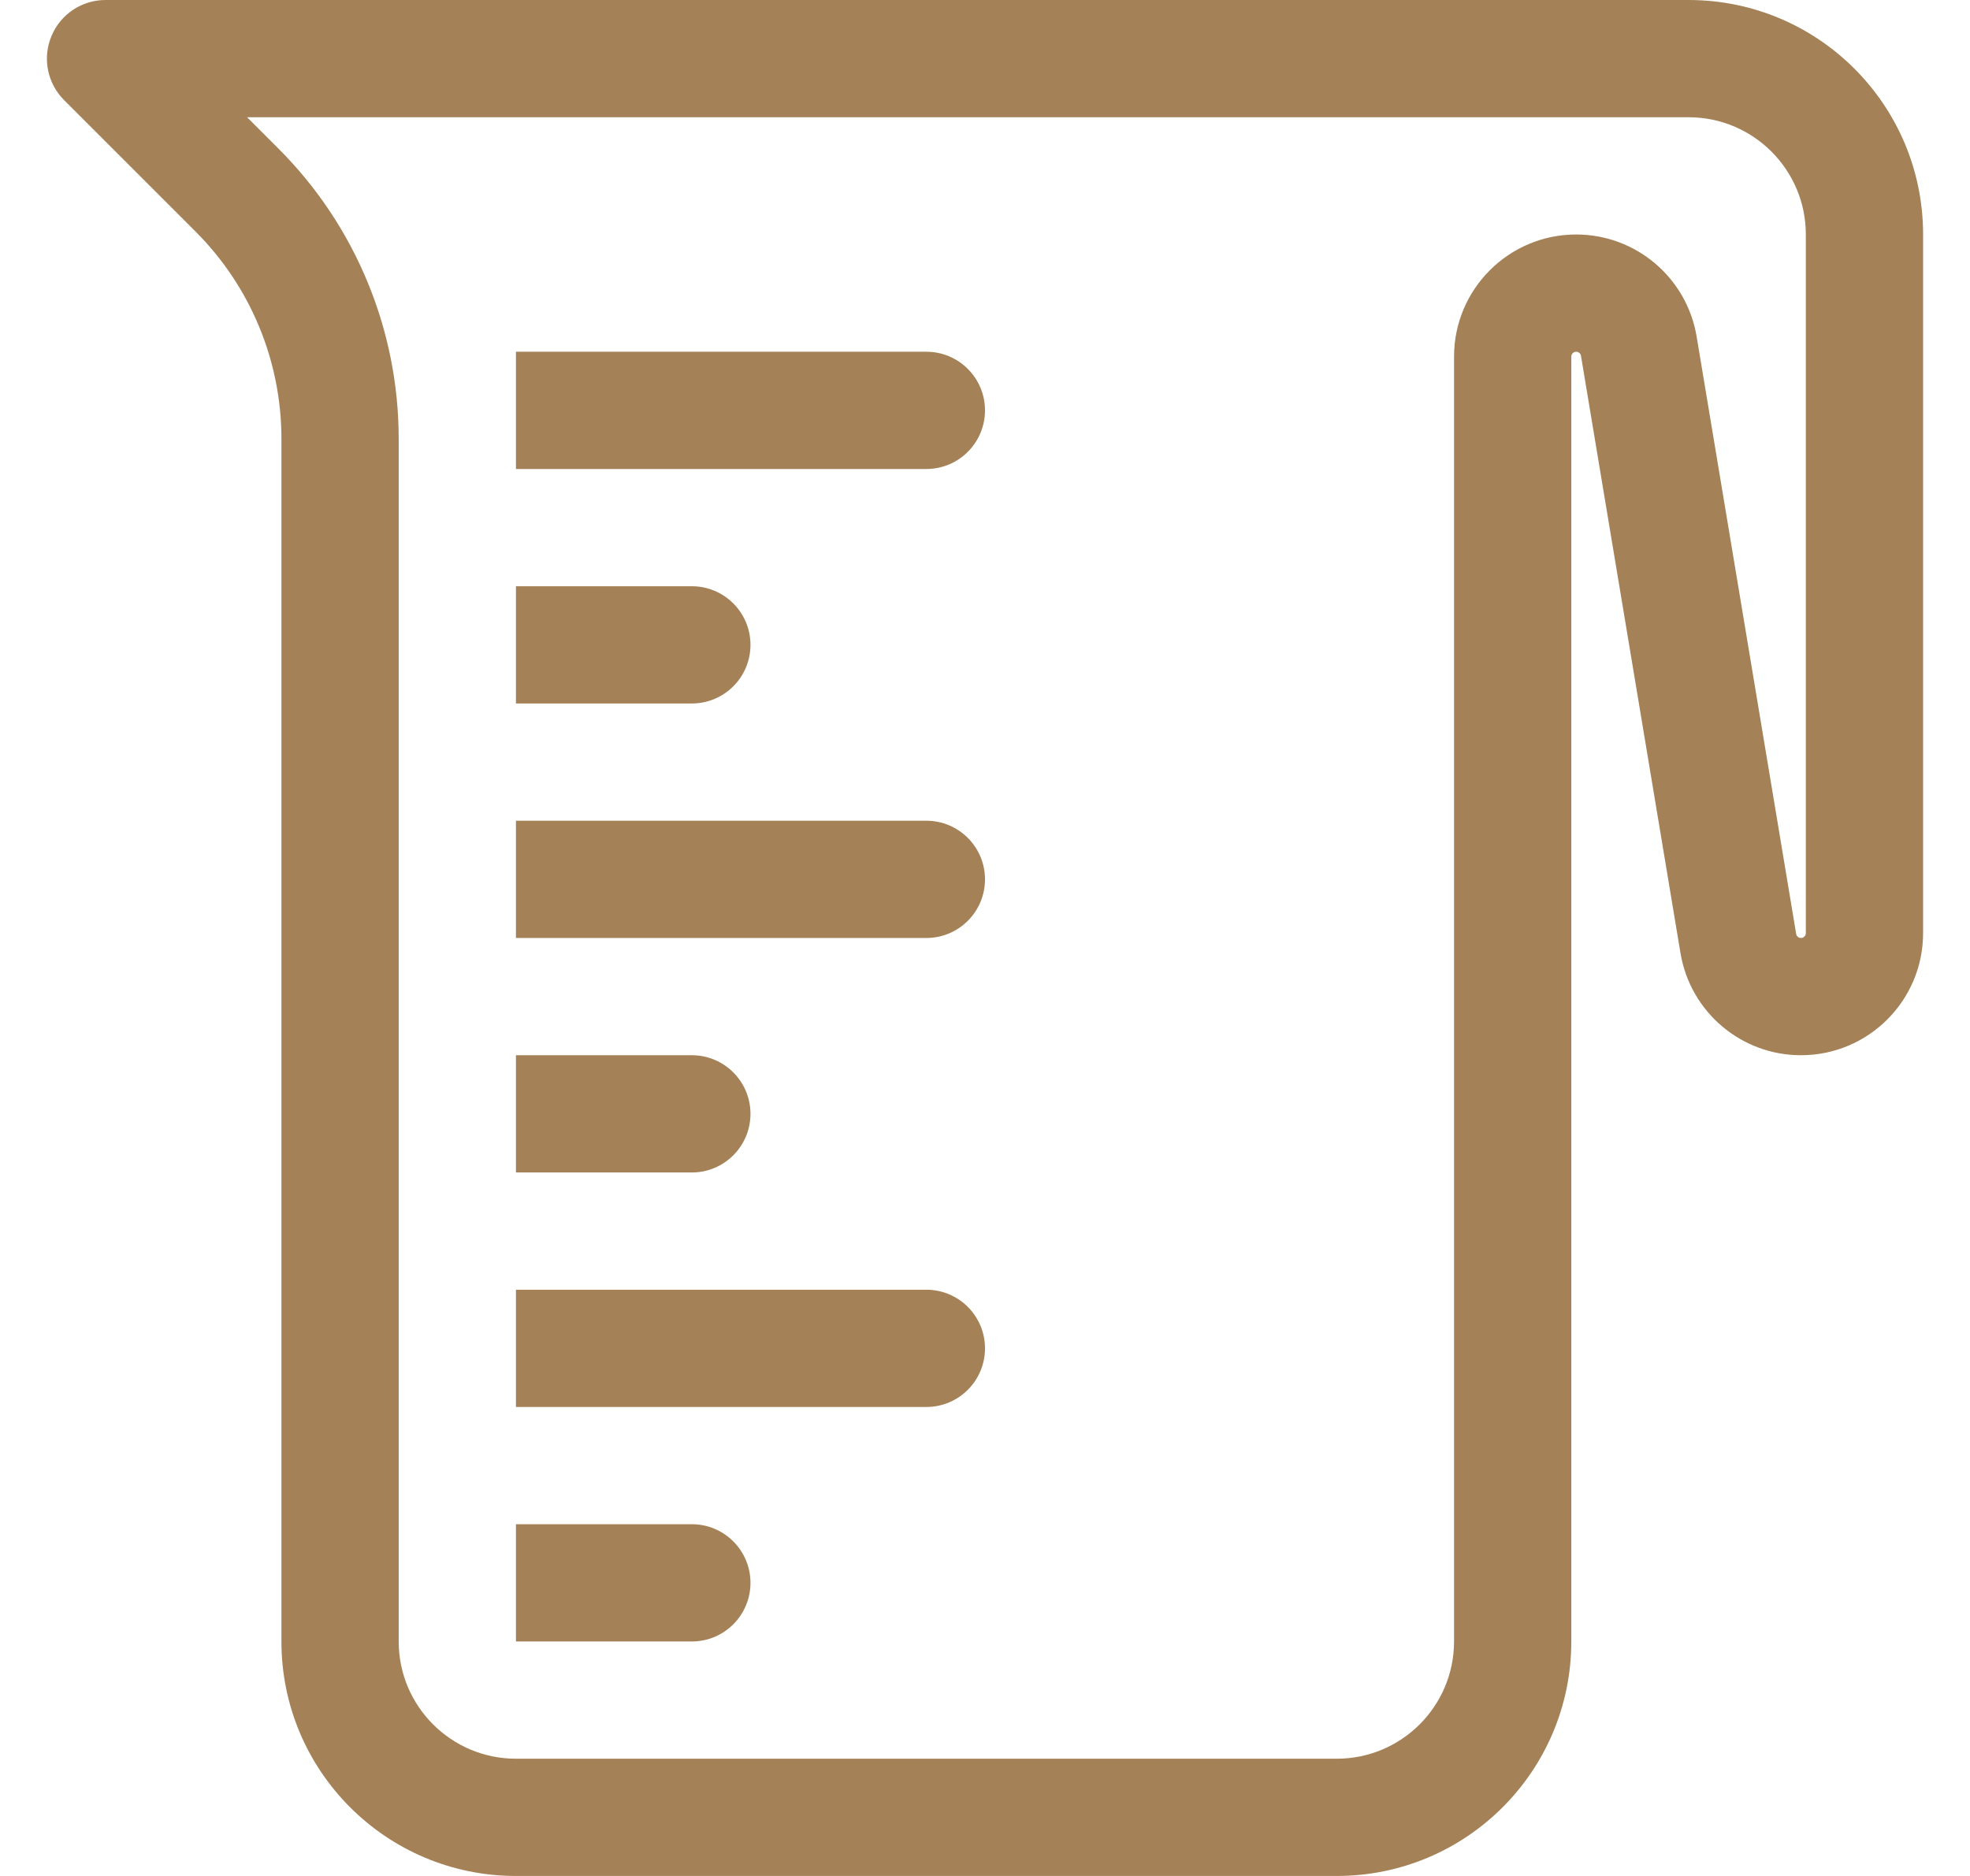 <?xml version="1.0" encoding="UTF-8"?> <svg xmlns="http://www.w3.org/2000/svg" width="21" height="20" viewBox="0 0 21 20" fill="none"><path fill-rule="evenodd" clip-rule="evenodd" d="M0.548 0.386C0.644 0.152 0.872 0 1.125 0H18C19.381 0 20.5 1.119 20.5 2.5V9.948C20.5 10.667 19.917 11.25 19.198 11.25C18.562 11.25 18.019 10.79 17.914 10.162L16.853 3.793C16.849 3.768 16.827 3.75 16.802 3.75C16.773 3.75 16.75 3.773 16.75 3.802V17.5C16.75 18.881 15.631 20 14.25 20H5.5C4.119 20 3 18.881 3 17.5V4.678C3 3.849 2.671 3.055 2.085 2.469L0.683 1.067C0.504 0.888 0.451 0.619 0.548 0.386ZM2.634 1.25L2.969 1.585C3.789 2.405 4.25 3.518 4.25 4.678V17.5C4.25 18.19 4.81 18.75 5.5 18.75H14.25C14.94 18.75 15.5 18.19 15.5 17.5V3.802C15.5 3.083 16.083 2.5 16.802 2.5C17.438 2.5 17.981 2.96 18.086 3.588L19.147 9.957C19.151 9.982 19.173 10 19.198 10C19.227 10 19.25 9.977 19.25 9.948V2.5C19.25 1.81 18.69 1.25 18 1.25H2.634ZM5.5 3.75H9.875C10.22 3.75 10.5 4.03 10.5 4.375C10.5 4.72 10.22 5 9.875 5H5.5V3.75ZM5.5 6.25H7.375C7.72 6.25 8 6.53 8 6.875C8 7.22 7.72 7.5 7.375 7.5H5.5V6.25ZM5.5 8.75H9.875C10.22 8.75 10.5 9.03 10.5 9.375C10.5 9.72 10.22 10 9.875 10H5.5V8.75ZM5.5 11.25H7.375C7.72 11.25 8 11.53 8 11.875C8 12.22 7.72 12.5 7.375 12.5H5.5V11.25ZM5.5 13.75H9.875C10.22 13.75 10.5 14.03 10.5 14.375C10.5 14.72 10.22 15 9.875 15H5.5V13.75ZM5.5 16.25H7.375C7.72 16.25 8 16.53 8 16.875C8 17.22 7.72 17.5 7.375 17.5H5.5V16.25Z" fill="#A58157"></path></svg> 